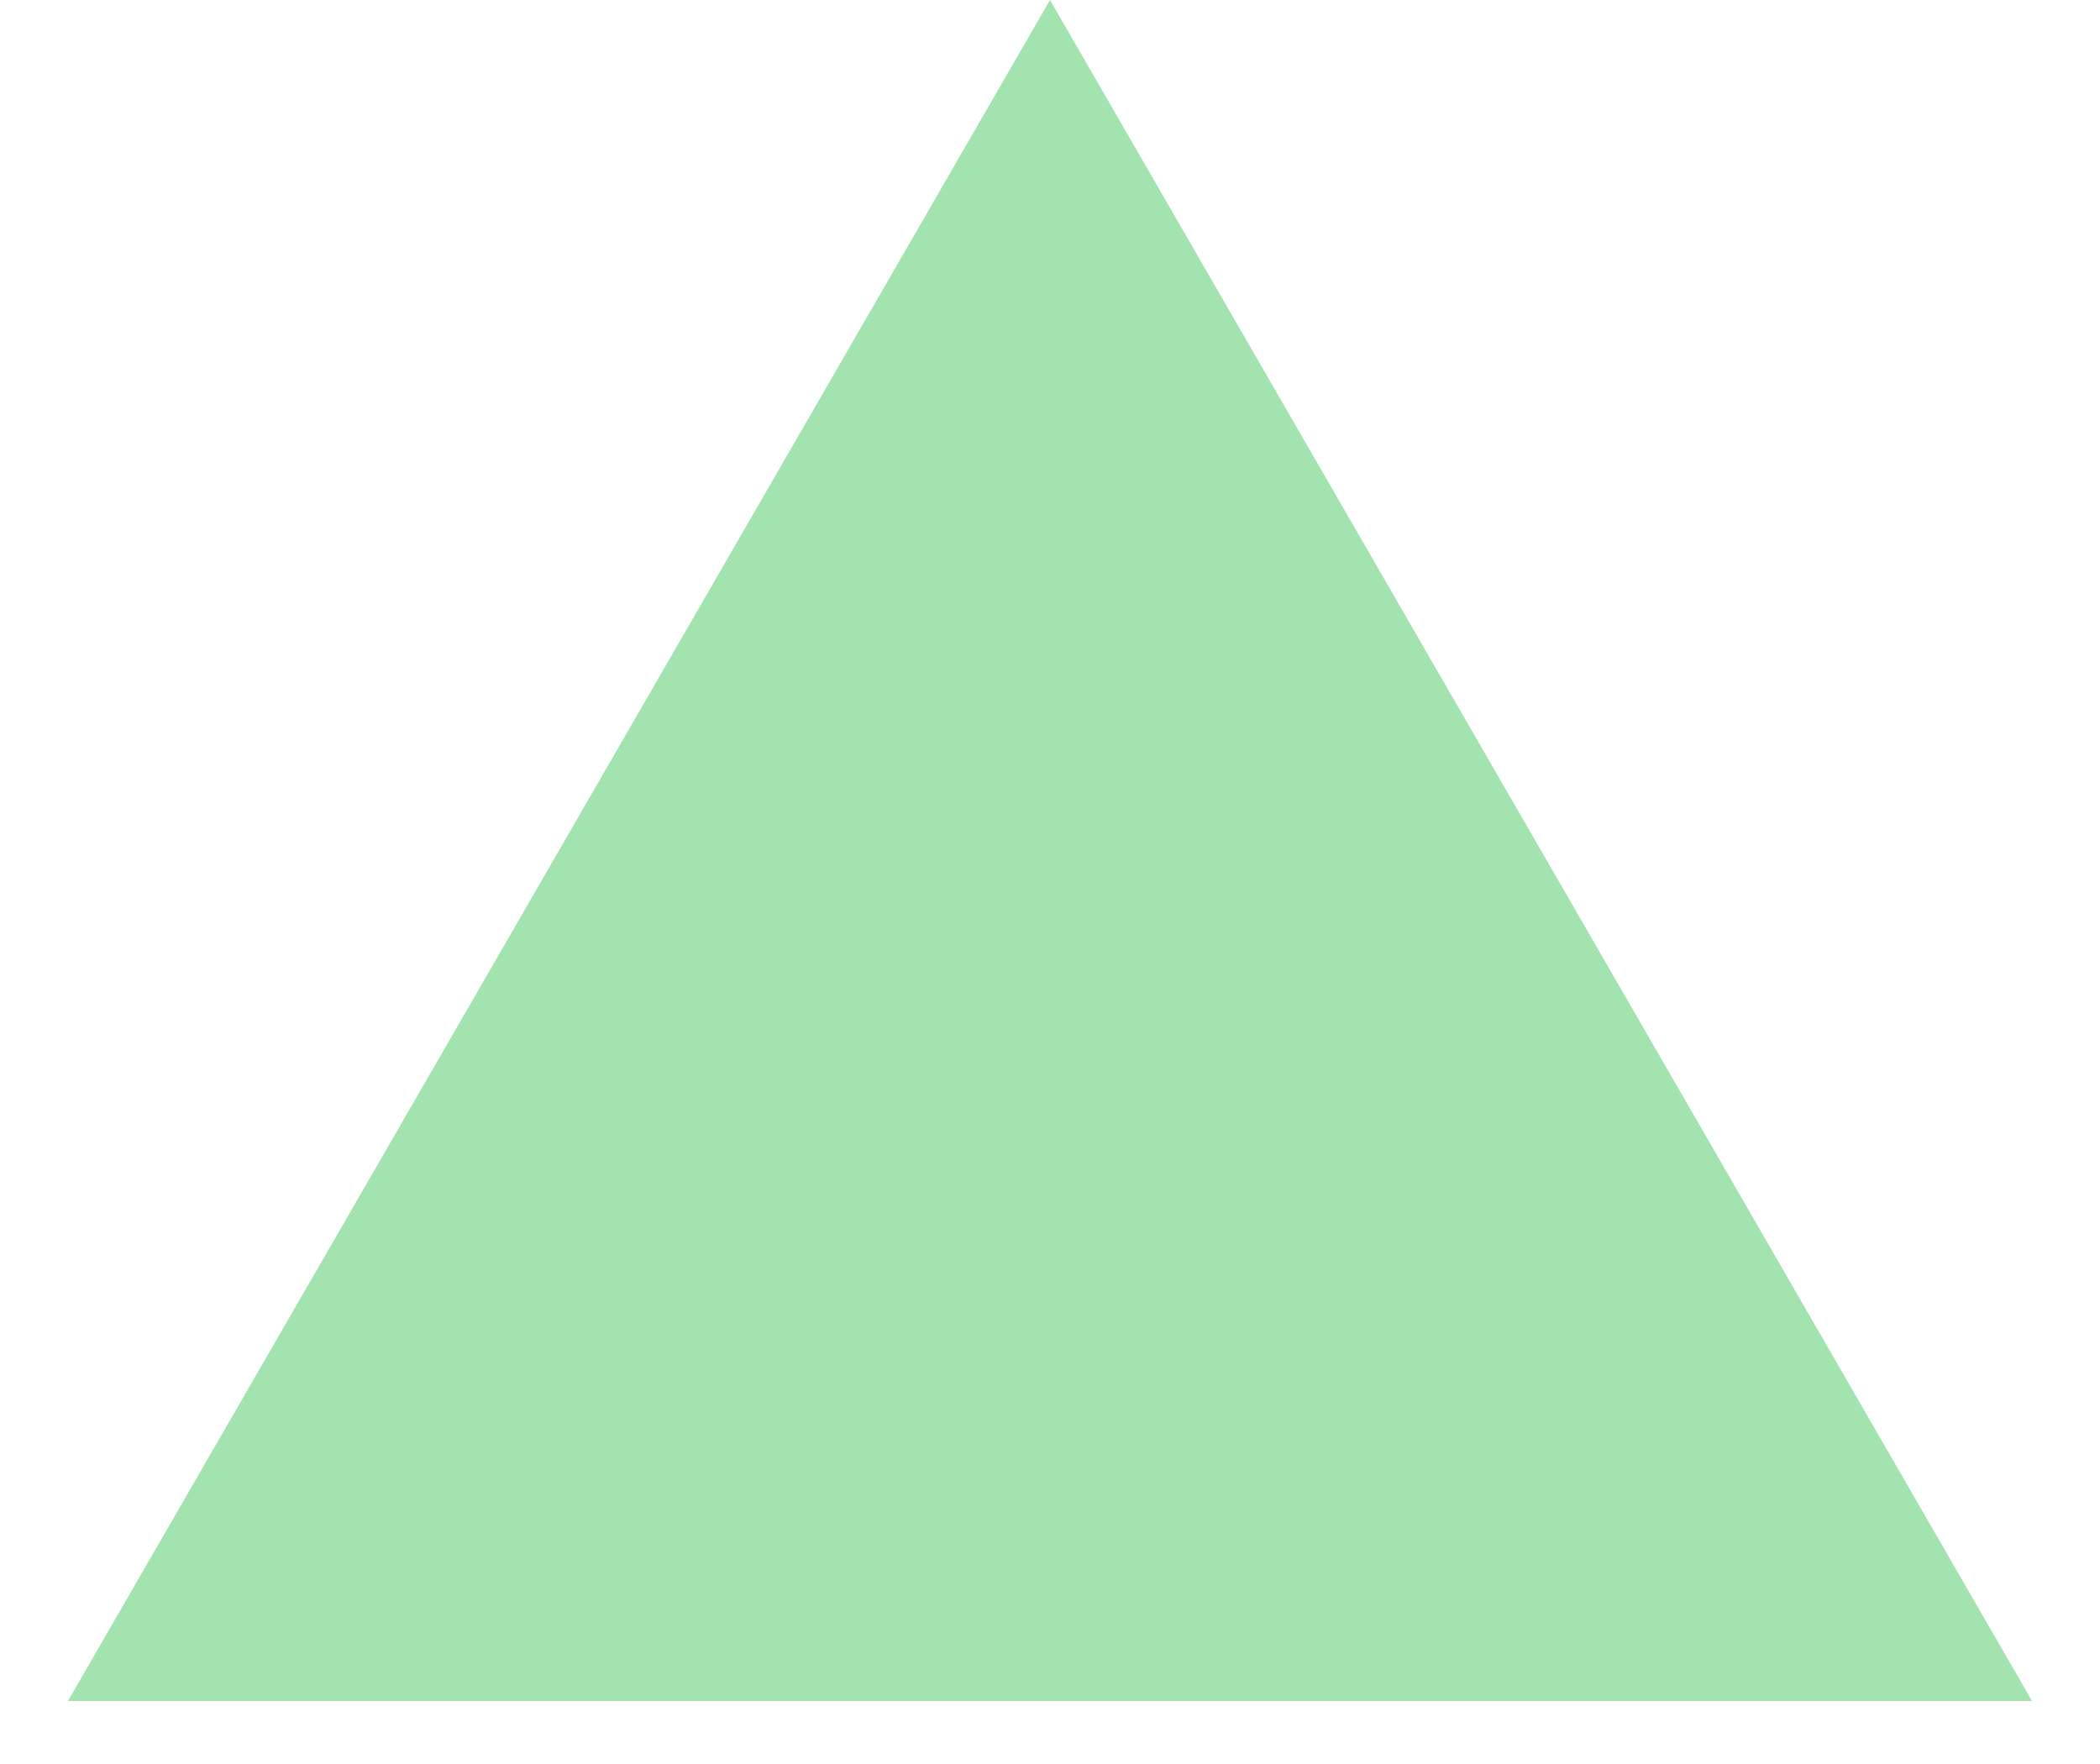 <?xml version="1.0" encoding="UTF-8"?> <svg xmlns="http://www.w3.org/2000/svg" width="25" height="21" viewBox="0 0 25 21" fill="none"> <path d="M12.5 0L24.191 20.25H0.809L12.5 0Z" fill="#A3E3B0"></path> </svg> 